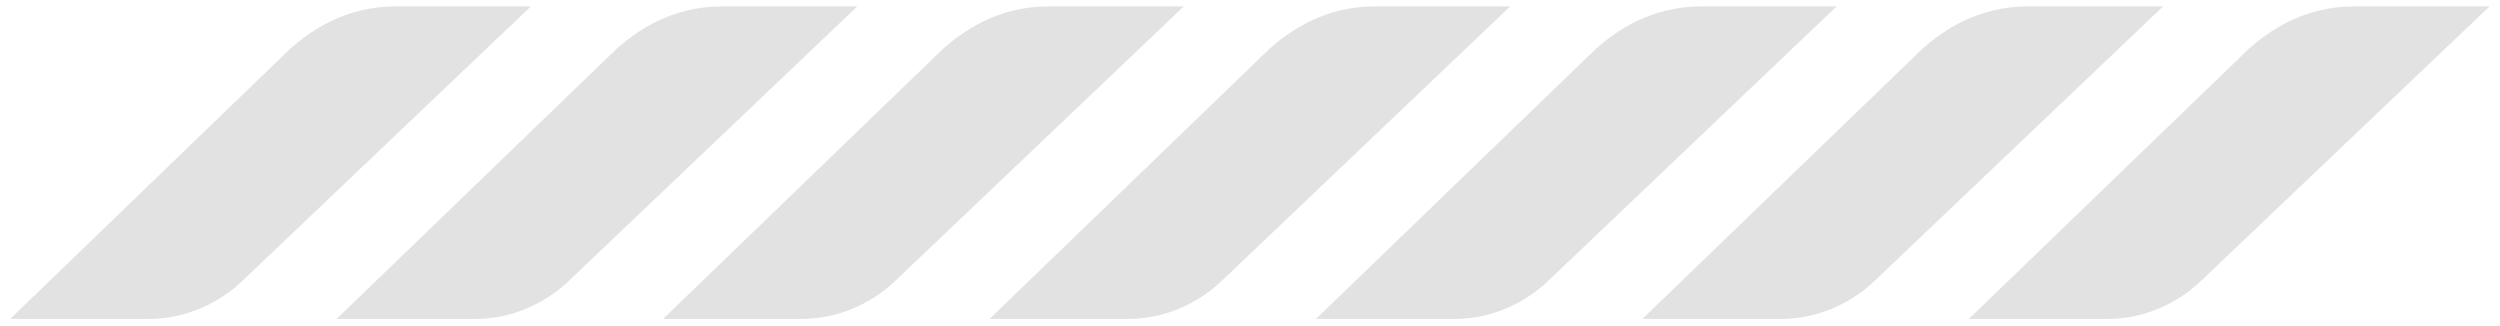<?xml version="1.0" encoding="UTF-8"?> <svg xmlns="http://www.w3.org/2000/svg" width="192" height="25" viewBox="0 0 192 25" fill="none"><path d="M47.391 3.713L25.854 24.493H36.512C40.194 24.493 42.761 22.493 43.768 21.493L65.842 0.493H55.442C51.524 0.493 48.884 2.408 47.391 3.713Z" fill="#E2E2E2"></path><path d="M22.32 3.713L0.782 24.493H11.44C15.122 24.493 17.69 22.493 18.697 21.493L40.771 0.493H30.371C26.453 0.493 23.813 2.408 22.32 3.713Z" fill="#E2E2E2"></path><path d="M72.462 3.713L50.925 24.493H61.583C65.264 24.493 67.832 22.493 68.839 21.493L90.913 0.493H80.513C76.595 0.493 73.955 2.408 72.462 3.713Z" fill="#E2E2E2"></path><path d="M97.533 3.713L75.996 24.493H86.653C90.335 24.493 92.903 22.493 93.91 21.493L115.984 0.493H105.584C101.666 0.493 99.026 2.408 97.533 3.713Z" fill="#E2E2E2"></path><path d="M122.604 3.713L101.066 24.493H111.724C115.406 24.493 117.974 22.493 118.981 21.493L141.055 0.493H130.655C126.737 0.493 124.097 2.408 122.604 3.713Z" fill="#E2E2E2"></path><path d="M147.675 3.713L126.137 24.493H136.795C140.477 24.493 143.045 22.493 144.052 21.493L166.126 0.493H155.726C151.808 0.493 149.168 2.408 147.675 3.713Z" fill="#E2E2E2"></path><path d="M172.746 3.713L151.208 24.493H161.866C165.548 24.493 168.116 22.493 169.123 21.493L191.197 0.493H180.797C176.879 0.493 174.239 2.408 172.746 3.713Z" fill="#E2E2E2"></path></svg> 